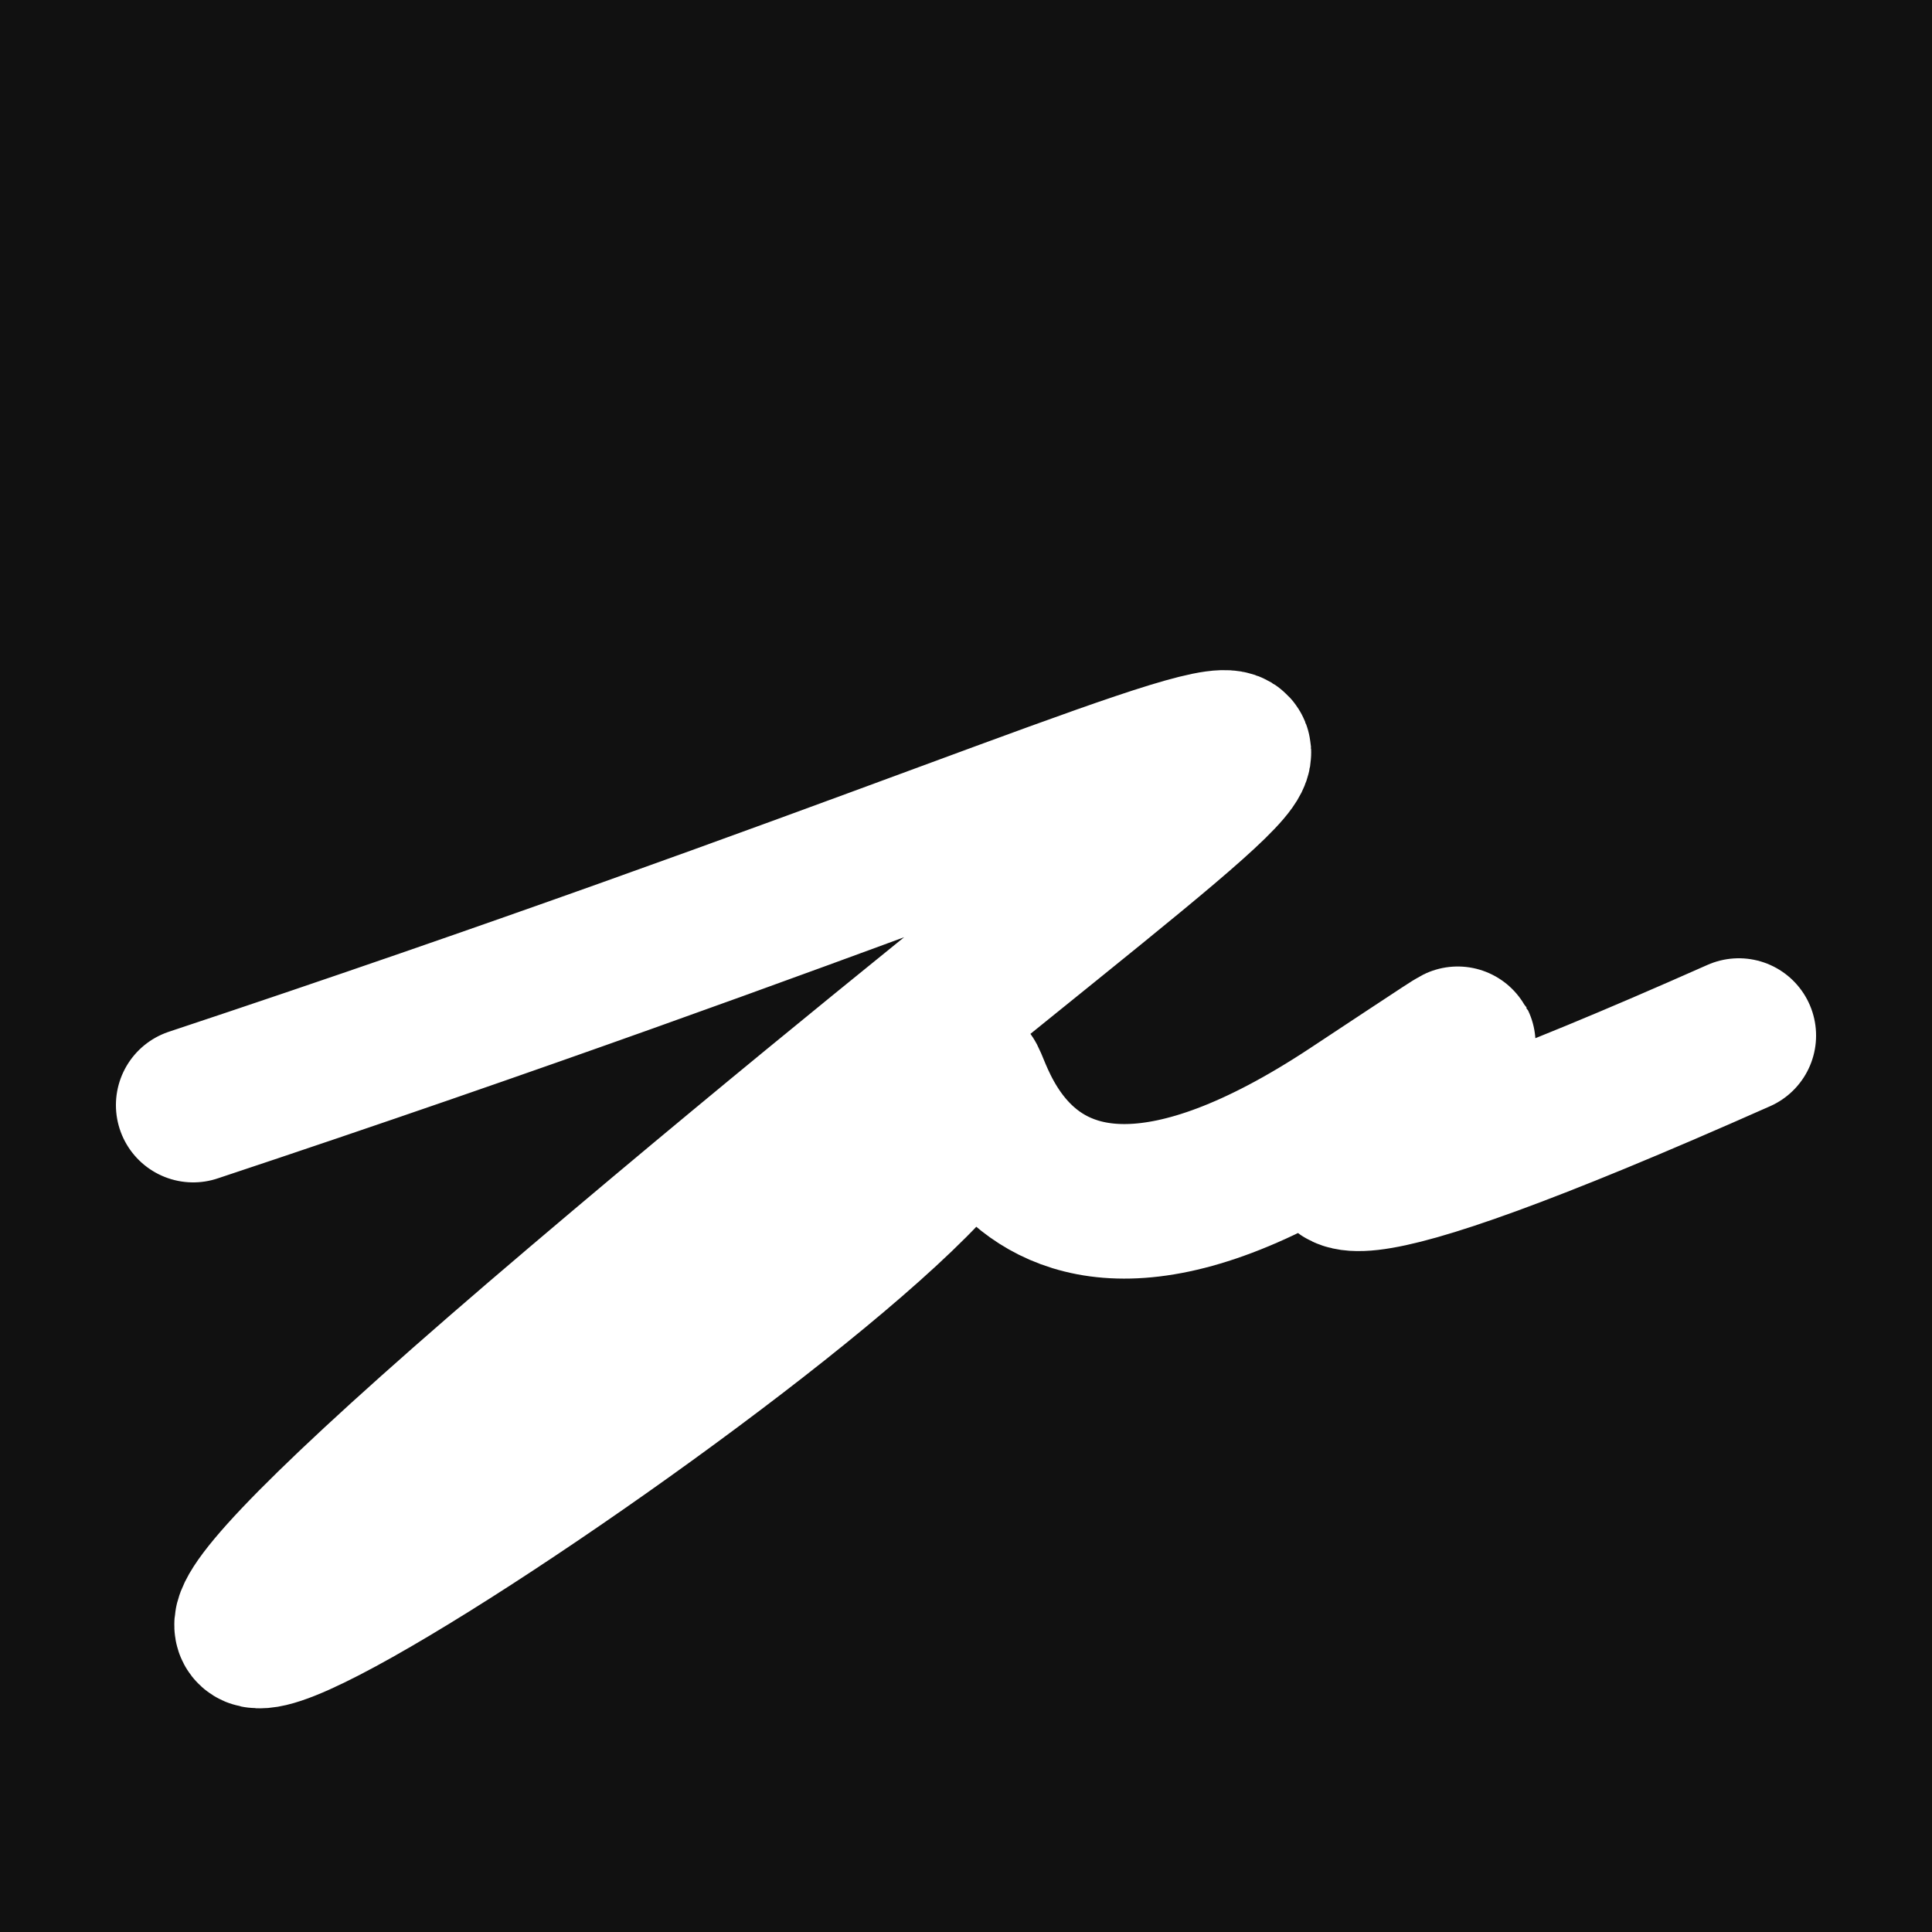 <svg xmlns="http://www.w3.org/2000/svg" version="1.2" viewBox="0 0 500 500"><rect x="0" y="0" width="500" height="500" fill="#111"><animate attributeName="fill" values="#000;#333;#000" dur="0.01s" repeatCount="indefinite"/></rect><path d="M 50,286 C 393,172 388,136 150,338 S 250,319 250,286 S 250,354 350,288 S 227,367 450,268" stroke="#fff" fill="none" stroke-width="40" stroke-linecap="round"><animate attributeName="stroke" values="#ff71ce;#01cdfe;#05ffa1" dur="0.1s" repeatCount="indefinite" calcMode="discrete"/><animate attributeName="d" values="M 50,286 C 393,172 388,136 150,338 S 250,319 250,286 S 250,354 350,288 S 227,367 450,268;M 50,171 C 251,231 354,136 150,304 S 215,330 250,286 S 273,121 350,338 S 363,196 450,277;M 50,304 C 231,393 136,388 150,286 S 182,200 250,338 S 139,362 350,286 S 196,227 450,217;M 50,286 C 393,172 388,136 150,338 S 250,319 250,286 S 250,354 350,288 S 227,367 450,268;M 50,338 C 172,363 136,238 150,286 S 393,228 250,288 S 399,221 350,332 S 367,118 450,245;M 50,286 C 363,196 238,382 150,288 S 160,310 250,332 S 387,177 350,301 S 118,195 450,210;M 50,286 C 393,172 388,136 150,338 S 250,319 250,286 S 250,354 350,288 S 227,367 450,268" dur="0.95s" repeatCount="indefinite"/><animate attributeName="stroke-width" values="10;50;10" dur="0.7s" repeatCount="indefinite"/></path></svg>